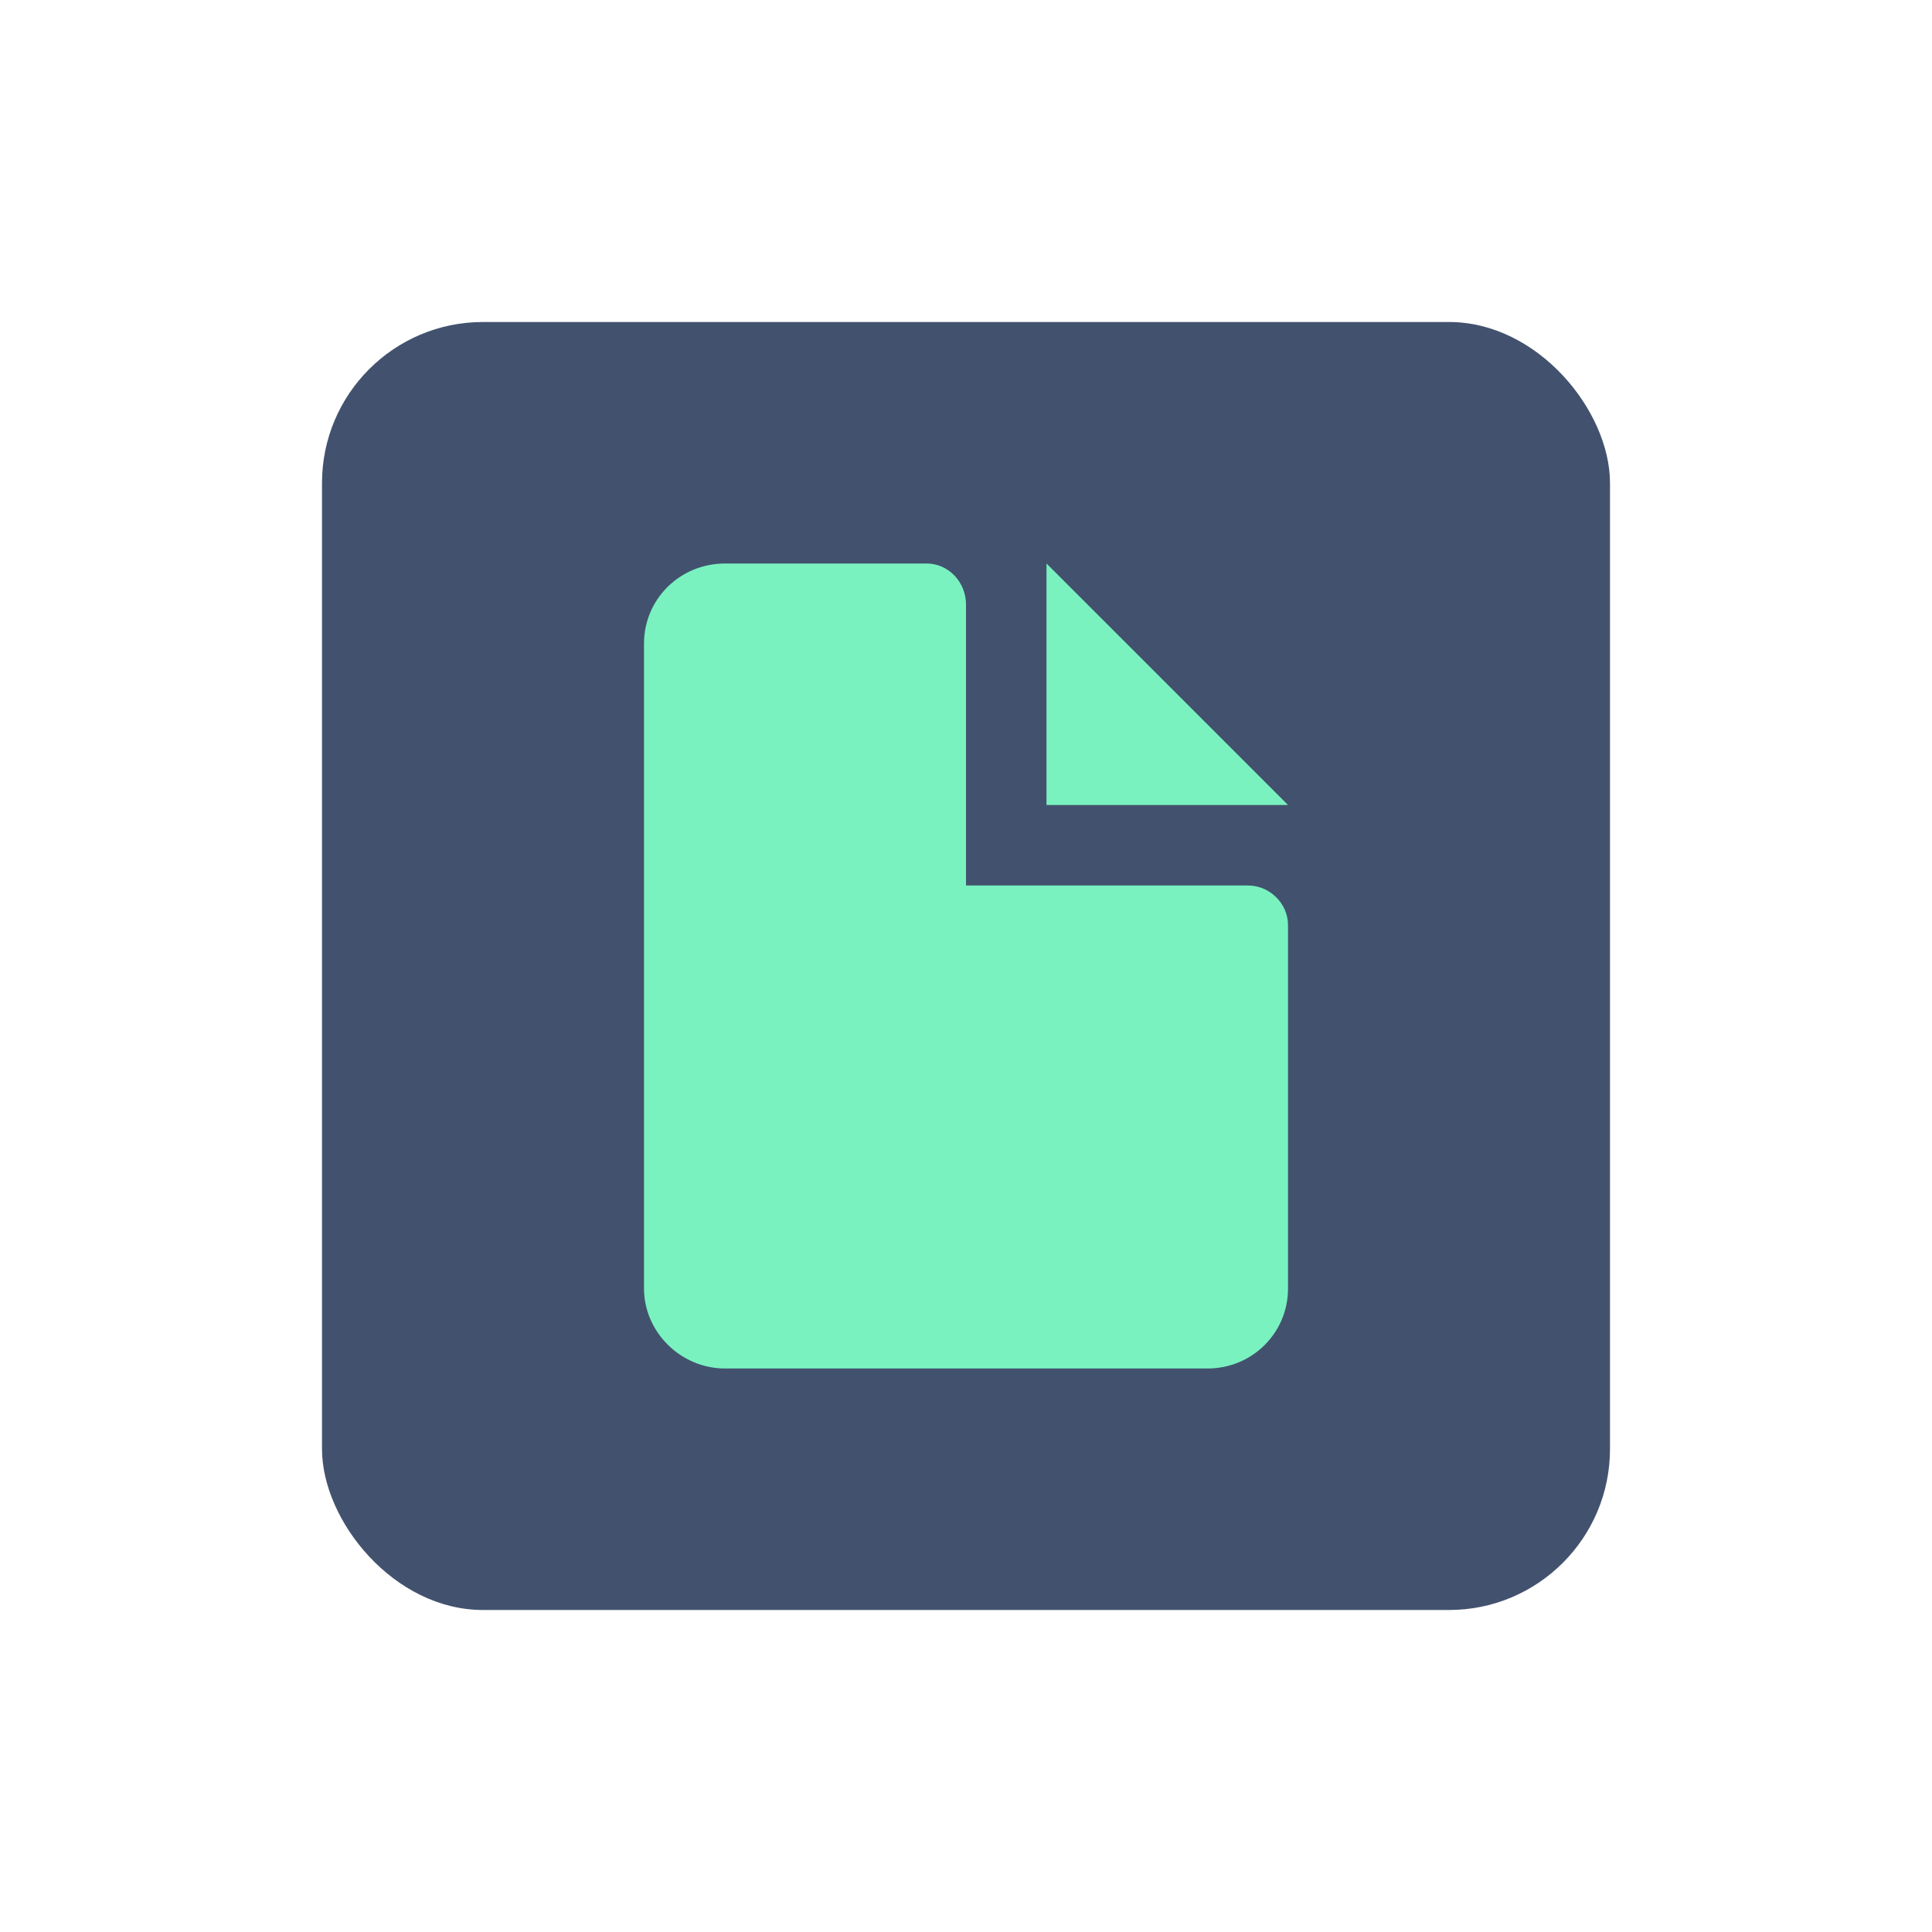 <?xml version="1.0" encoding="UTF-8" standalone="no"?>
<svg width="24px" height="24px" viewBox="0 0 24 24" version="1.1" xmlns="http://www.w3.org/2000/svg" xmlns:xlink="http://www.w3.org/1999/xlink">
    <!-- Generator: Sketch 45.1 (43504) - http://www.bohemiancoding.com/sketch -->
    <title>media-services/unknown</title>
    <desc>Created with Sketch.</desc>
    <defs></defs>
    <g id="Media-services" stroke="none" stroke-width="1" fill="none" fill-rule="evenodd">
        <g id="media-services/unknown">
            <rect id="Path-Copy" fill="#42526E" x="4" y="4" width="16" height="16" rx="2"></rect>
            <path d="M12,11 L15.502,11 C15.777,11 16,11.228 16,11.491 L16,16.009 C16,16.556 15.556,17 15,17 L11.5,17 L9.009,17 C8.452,17 8,16.544 8,16.005 L8,7.995 C8,7.446 8.443,7 9.009,7 L11.51,7 C11.78,7 12,7.228 12,7.51 L12,11 Z M13,7 L16,10 L13,10 L13,7 Z" id="Combined-Shape-Copy" fill="#79F2C0"></path>
        </g>
    </g>
</svg>